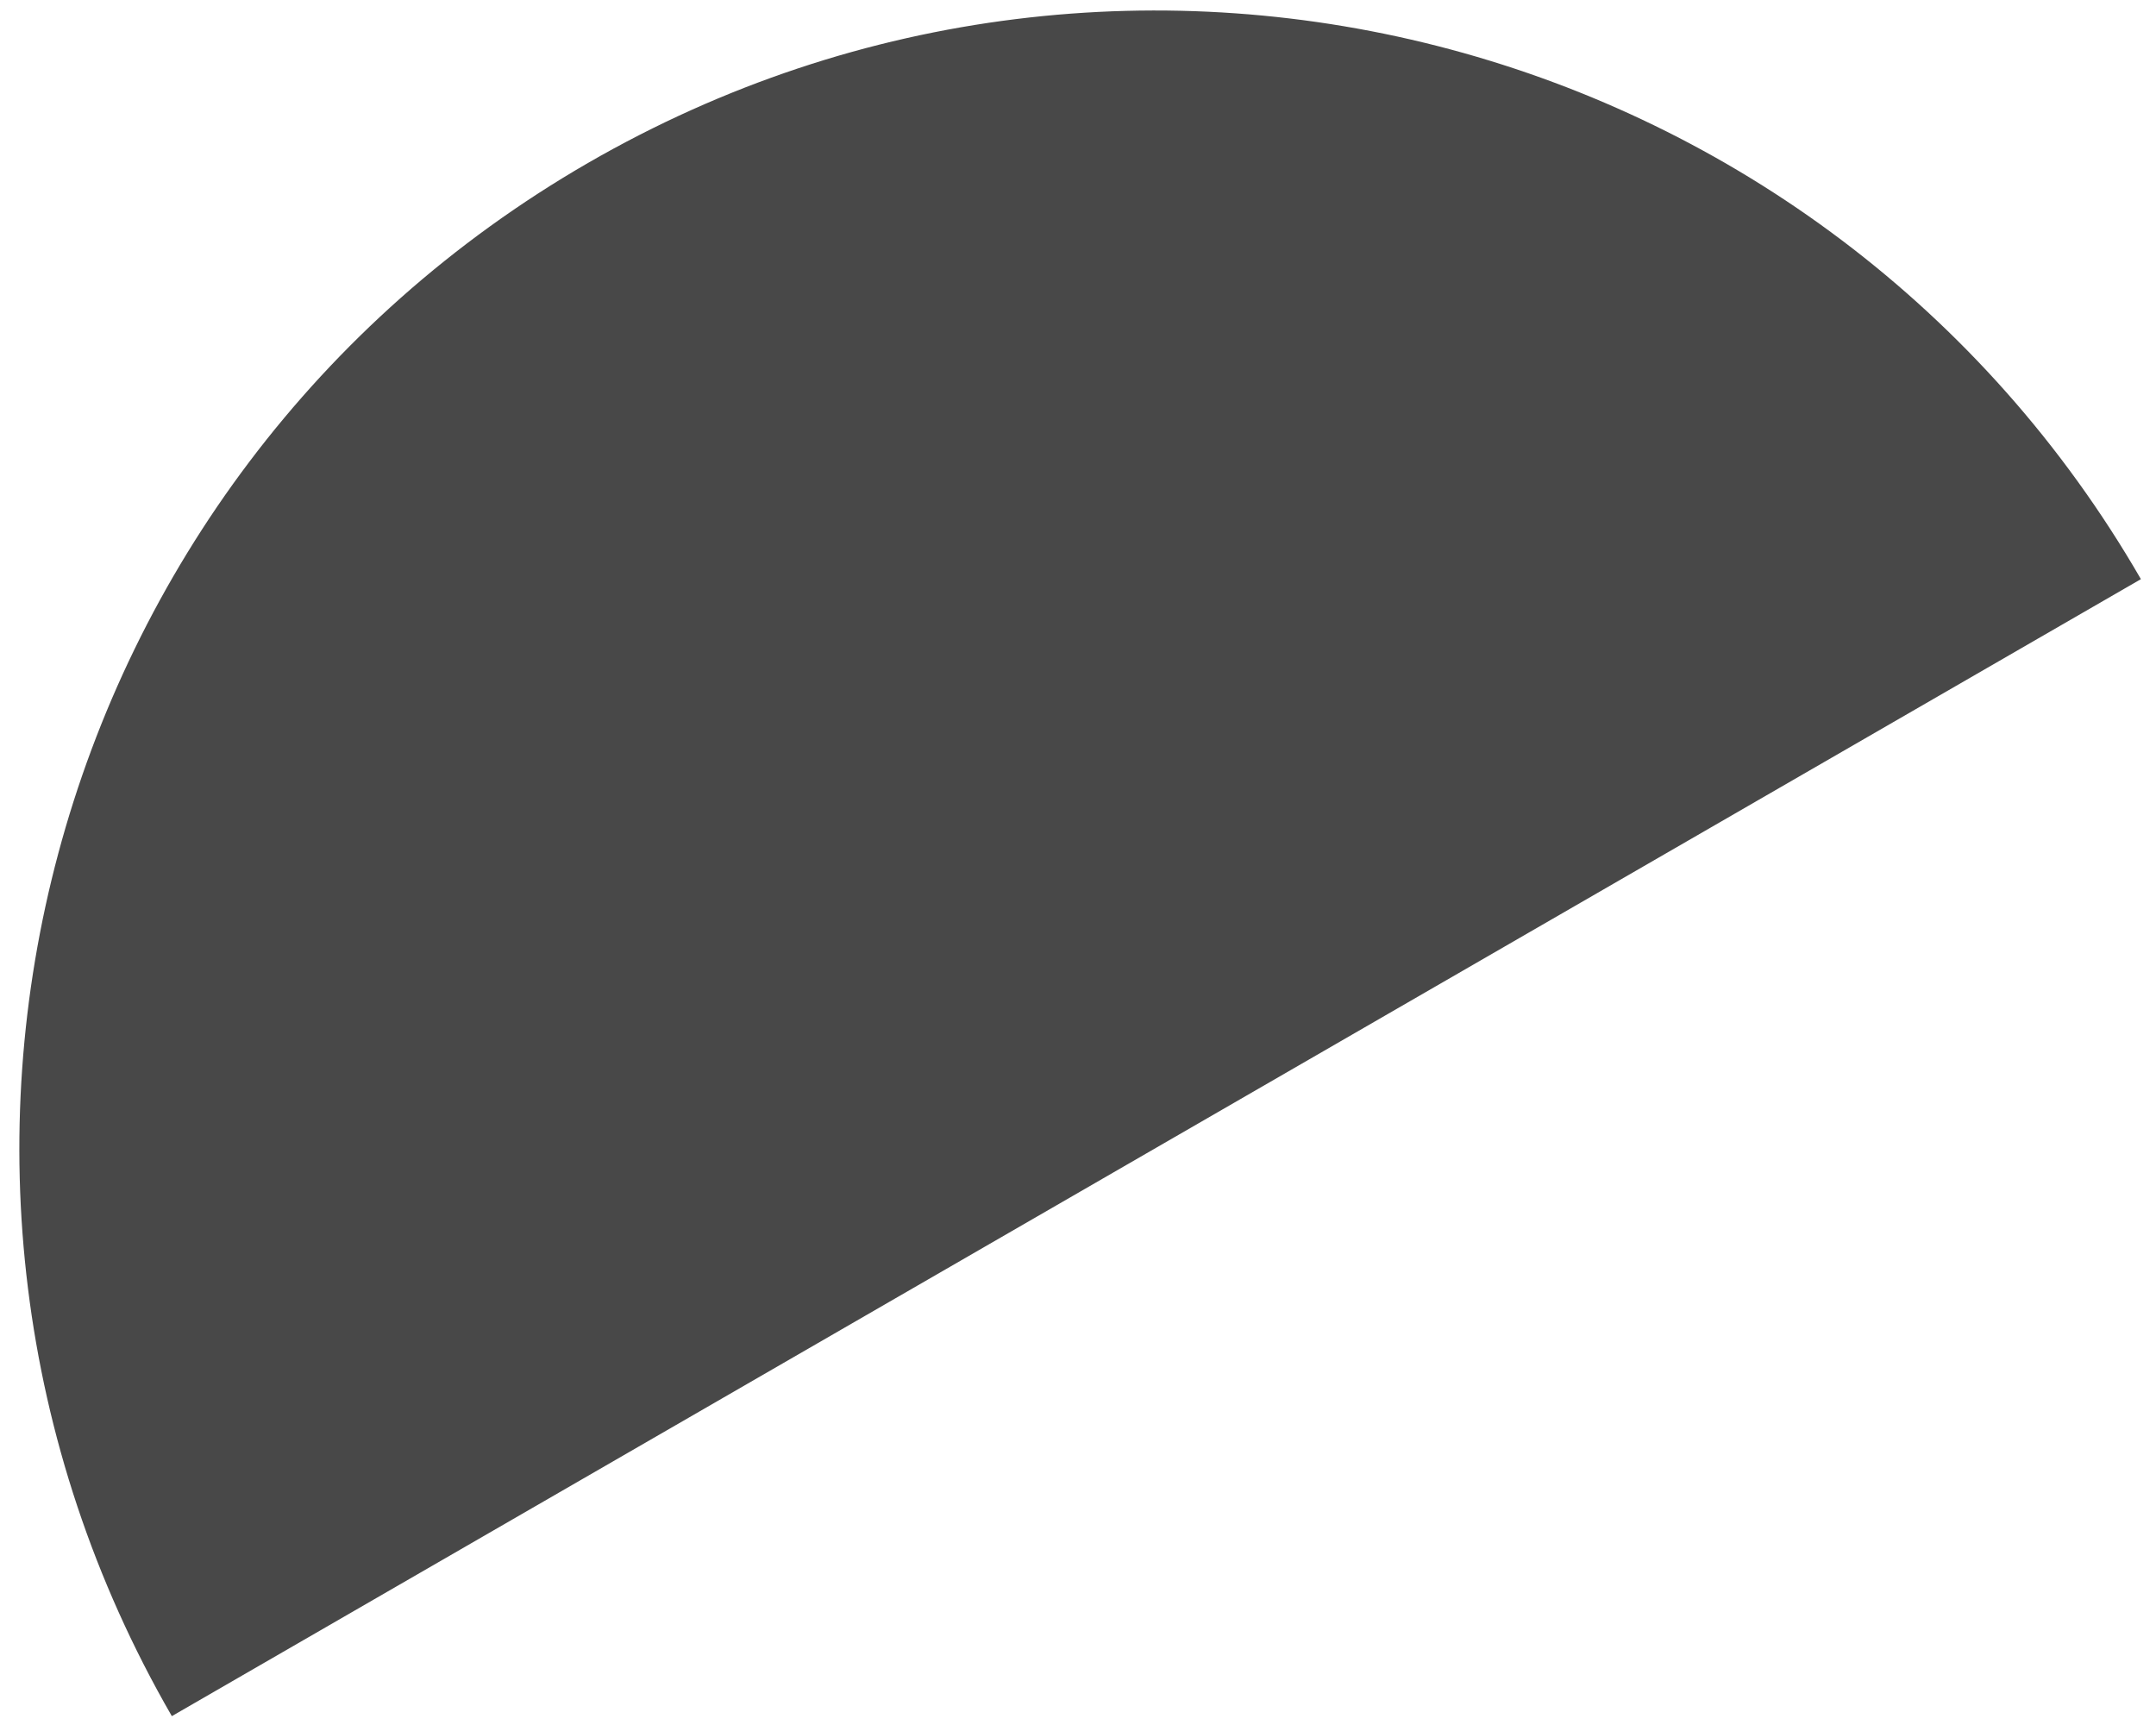 <?xml version="1.0" encoding="UTF-8"?> <svg xmlns="http://www.w3.org/2000/svg" width="90" height="72" viewBox="0 0 90 72" fill="none"> <path d="M7.173 71.63C-5.93 48.935 1.846 19.913 24.543 6.803C47.238 -6.3 76.26 1.476 89.37 24.173L7.173 71.63Z" fill="#484848"></path> </svg> 